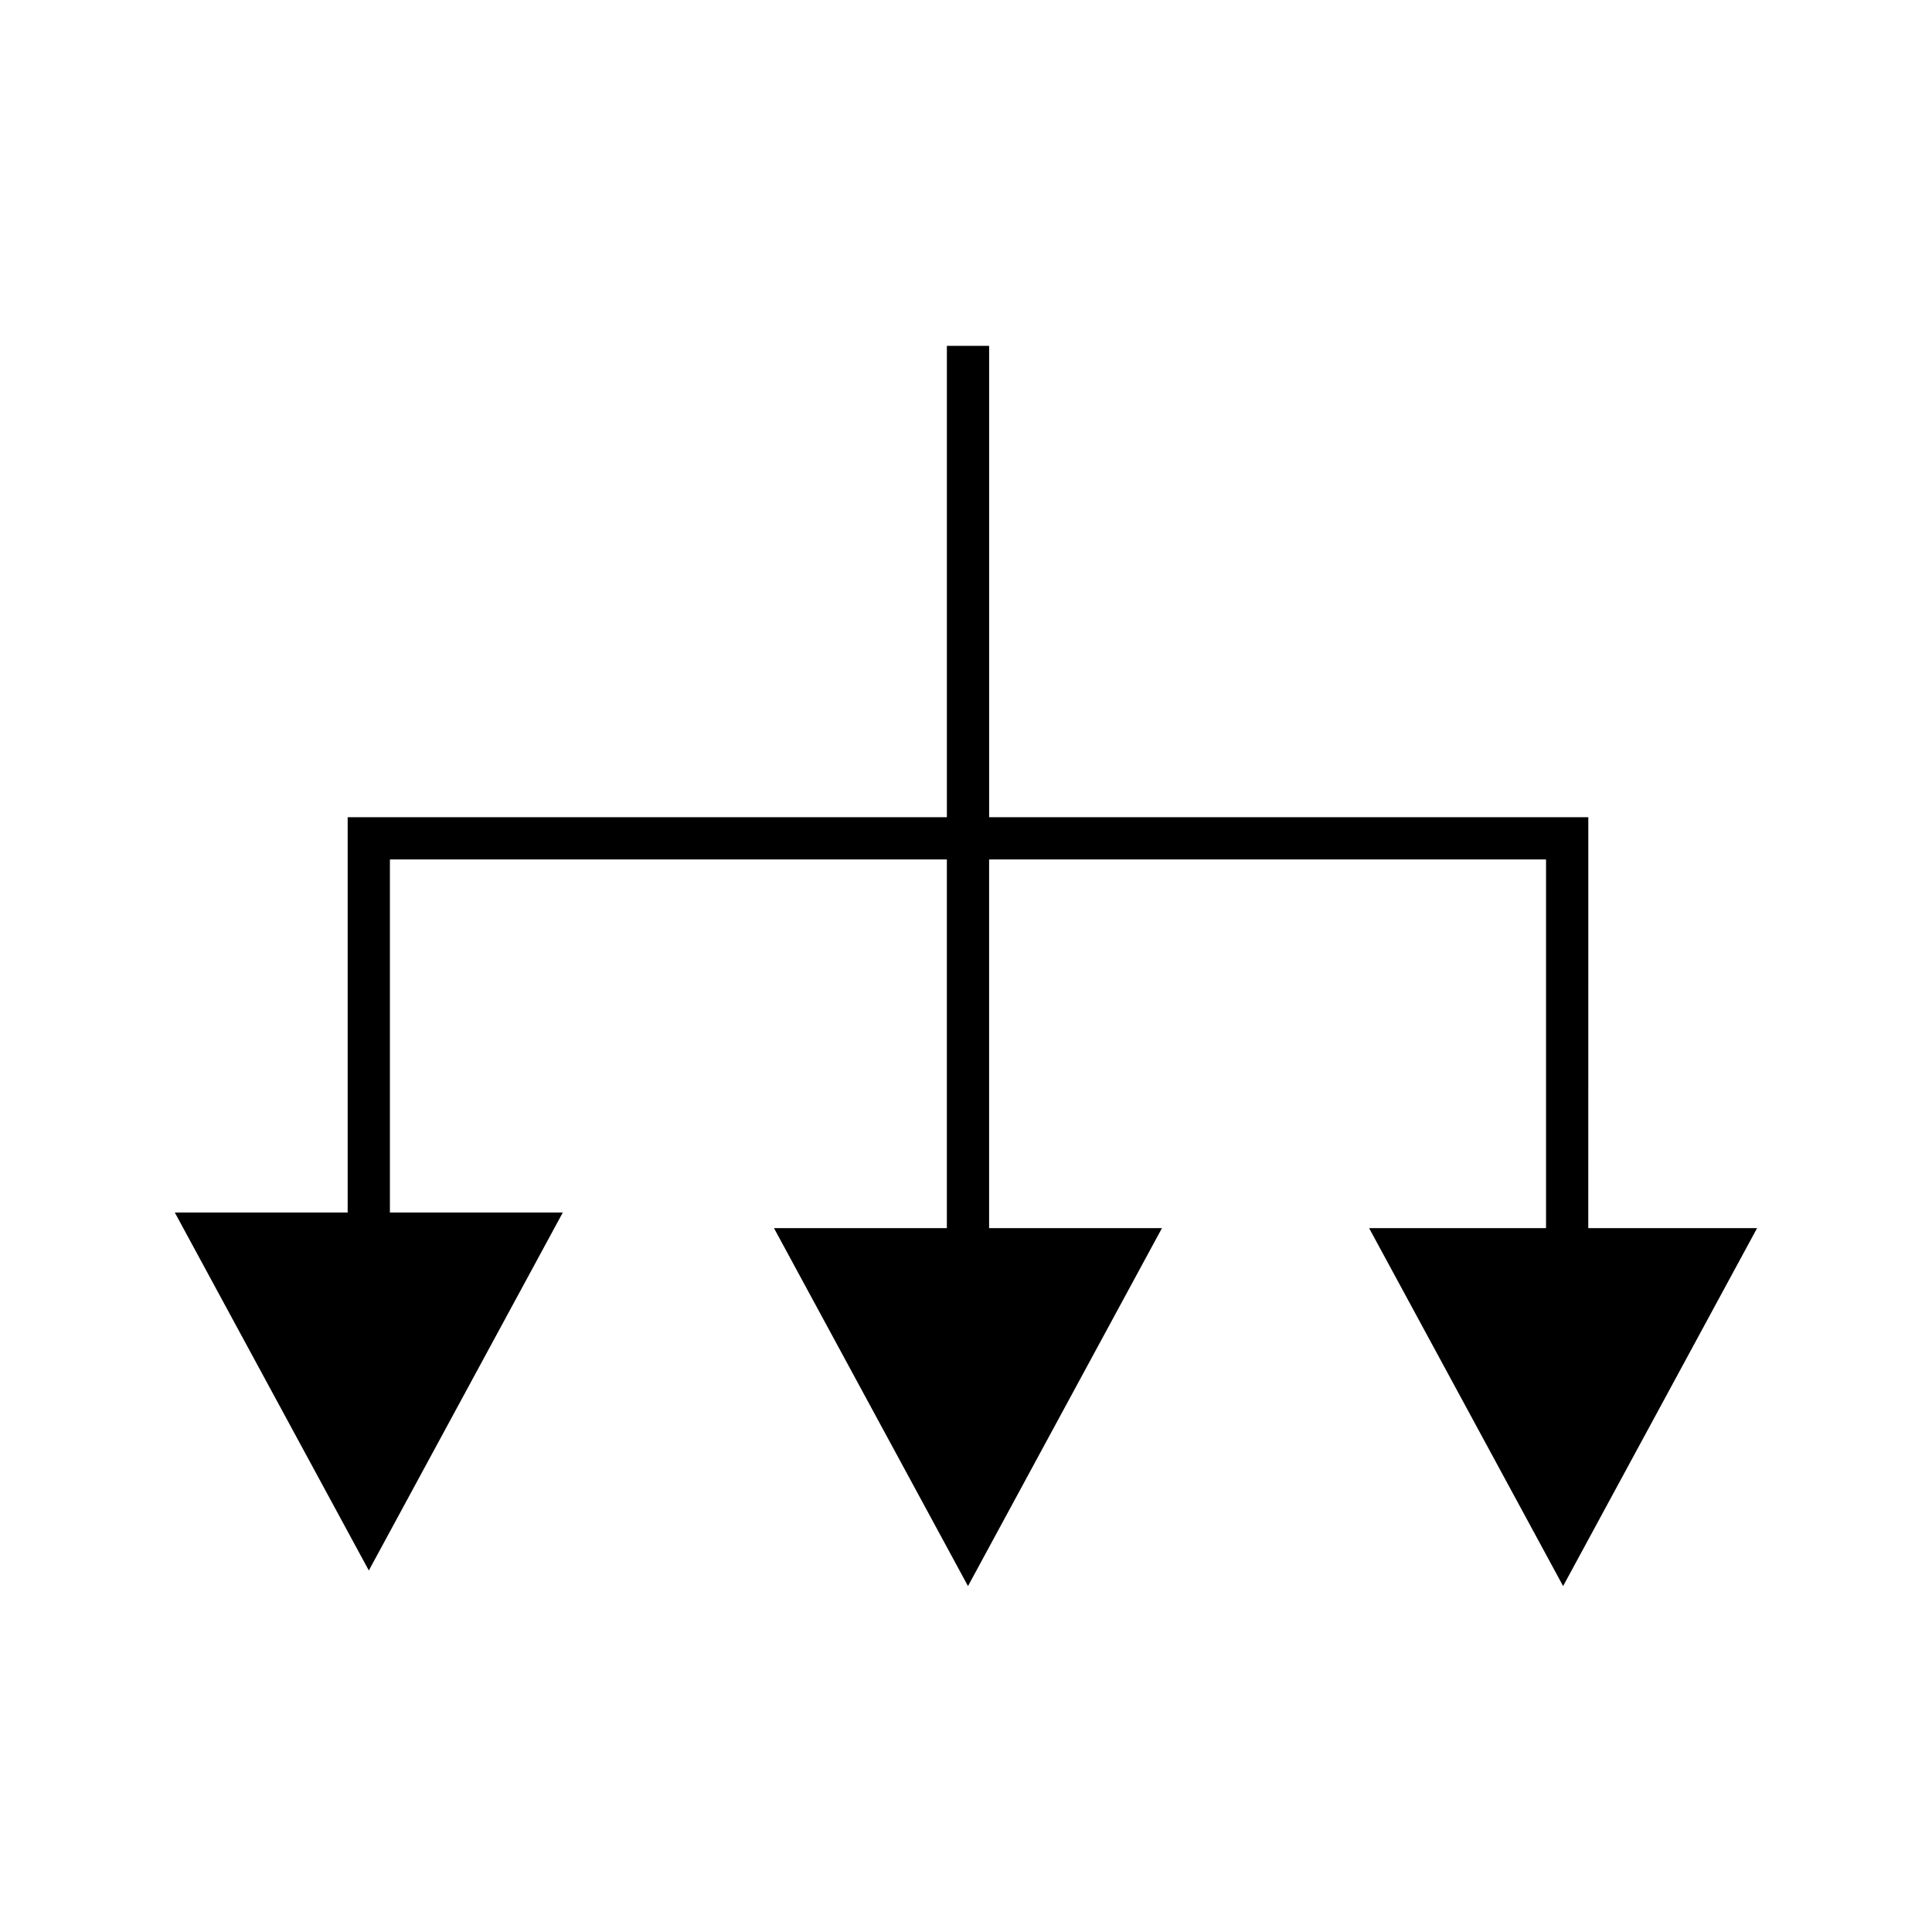 <?xml version="1.0" encoding="UTF-8"?>
<!-- The Best Svg Icon site in the world: iconSvg.co, Visit us! https://iconsvg.co -->
<svg fill="#000000" width="800px" height="800px" version="1.1" viewBox="144 144 512 512" xmlns="http://www.w3.org/2000/svg">
 <path d="m564.92 360.57h-158.79v-124.91h-11.195v124.91h-158.8v104.76h-45.809l51.418 94.867 51.406-94.867h-45.82v-93.566h147.6v97.699h-45.82l51.418 94.867 51.406-94.867h-45.809v-97.699h147.59v97.699h-46.891l51.418 94.867 51.406-94.867h-44.738z"/>
</svg>